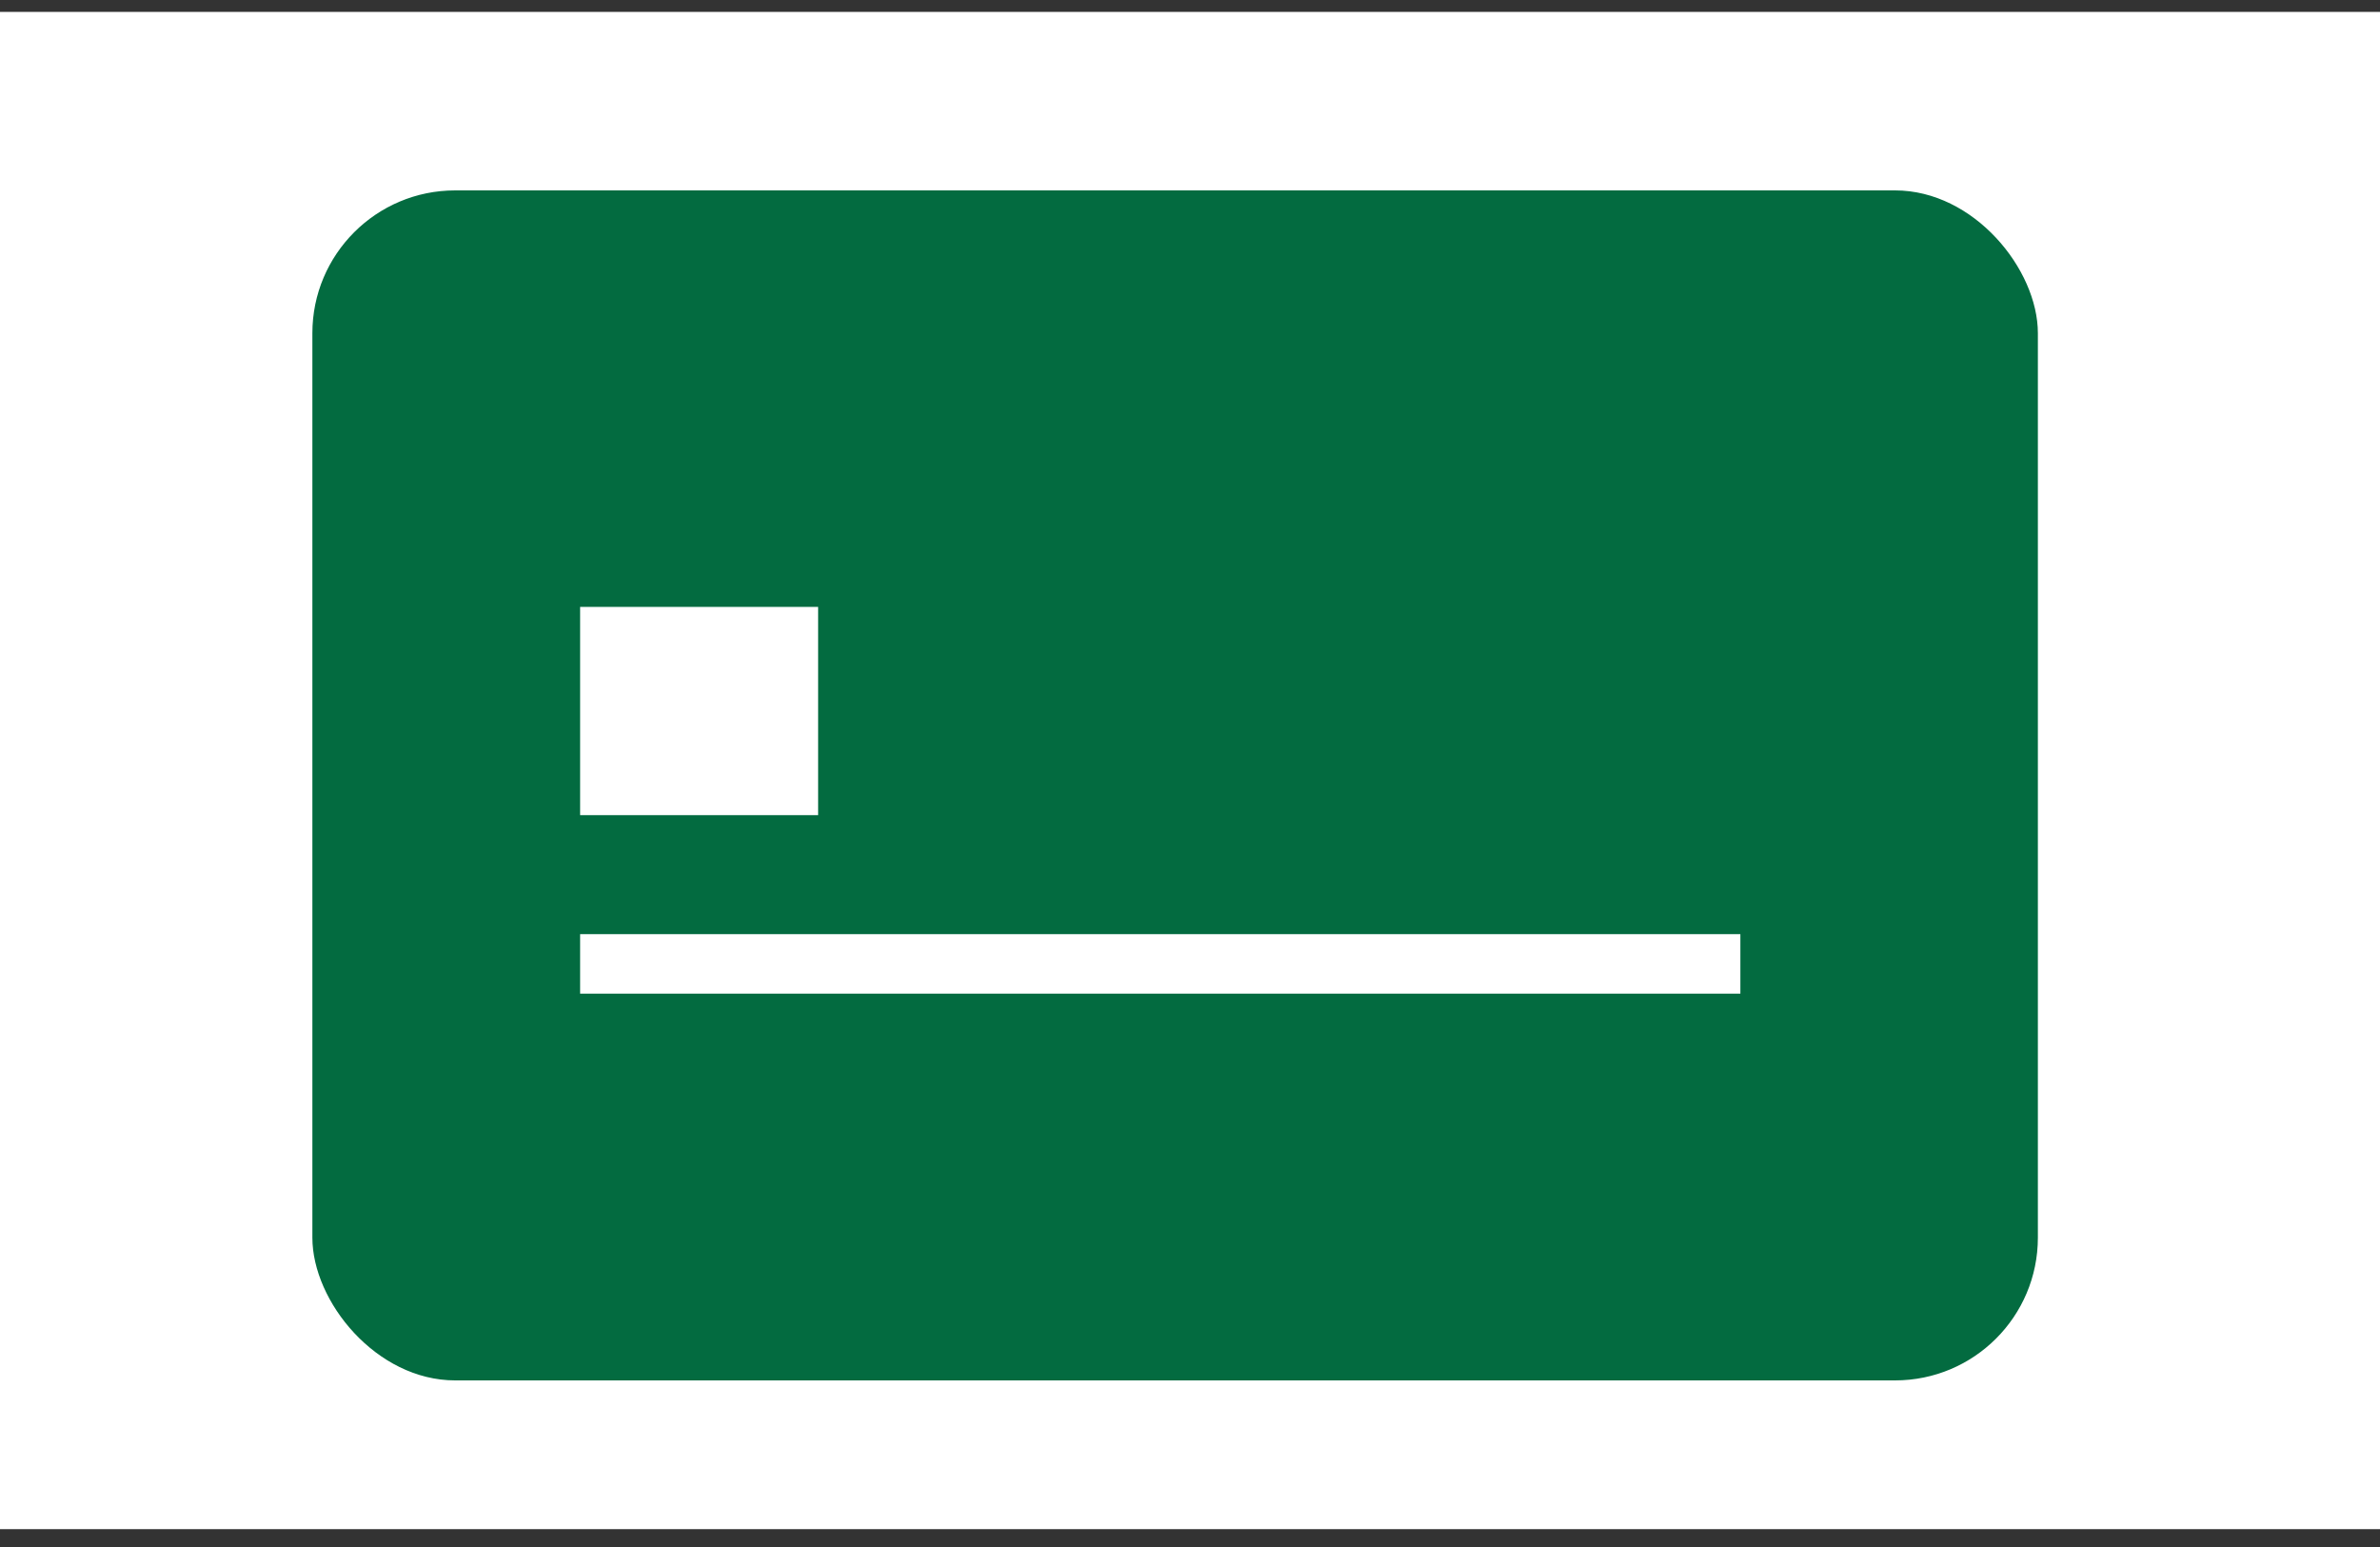 <svg width="100" height="65" viewBox="0 0 100 65" fill="none" xmlns="http://www.w3.org/2000/svg">
<rect x="0" y="0" width="100" height="65" fill="#333333" stroke="none"/>
<rect width="100" height="63.75" transform="translate(0 0.5)" fill="white"/>
<rect x="13.125" y="8" width="72.5" height="50" rx="6" fill="#036B40"/>
<rect x="24.375" y="25.5" width="10" height="8.75" fill="white"/>
<rect x="24.375" y="39.25" width="48.75" height="2.5" fill="white"/>
</svg>
